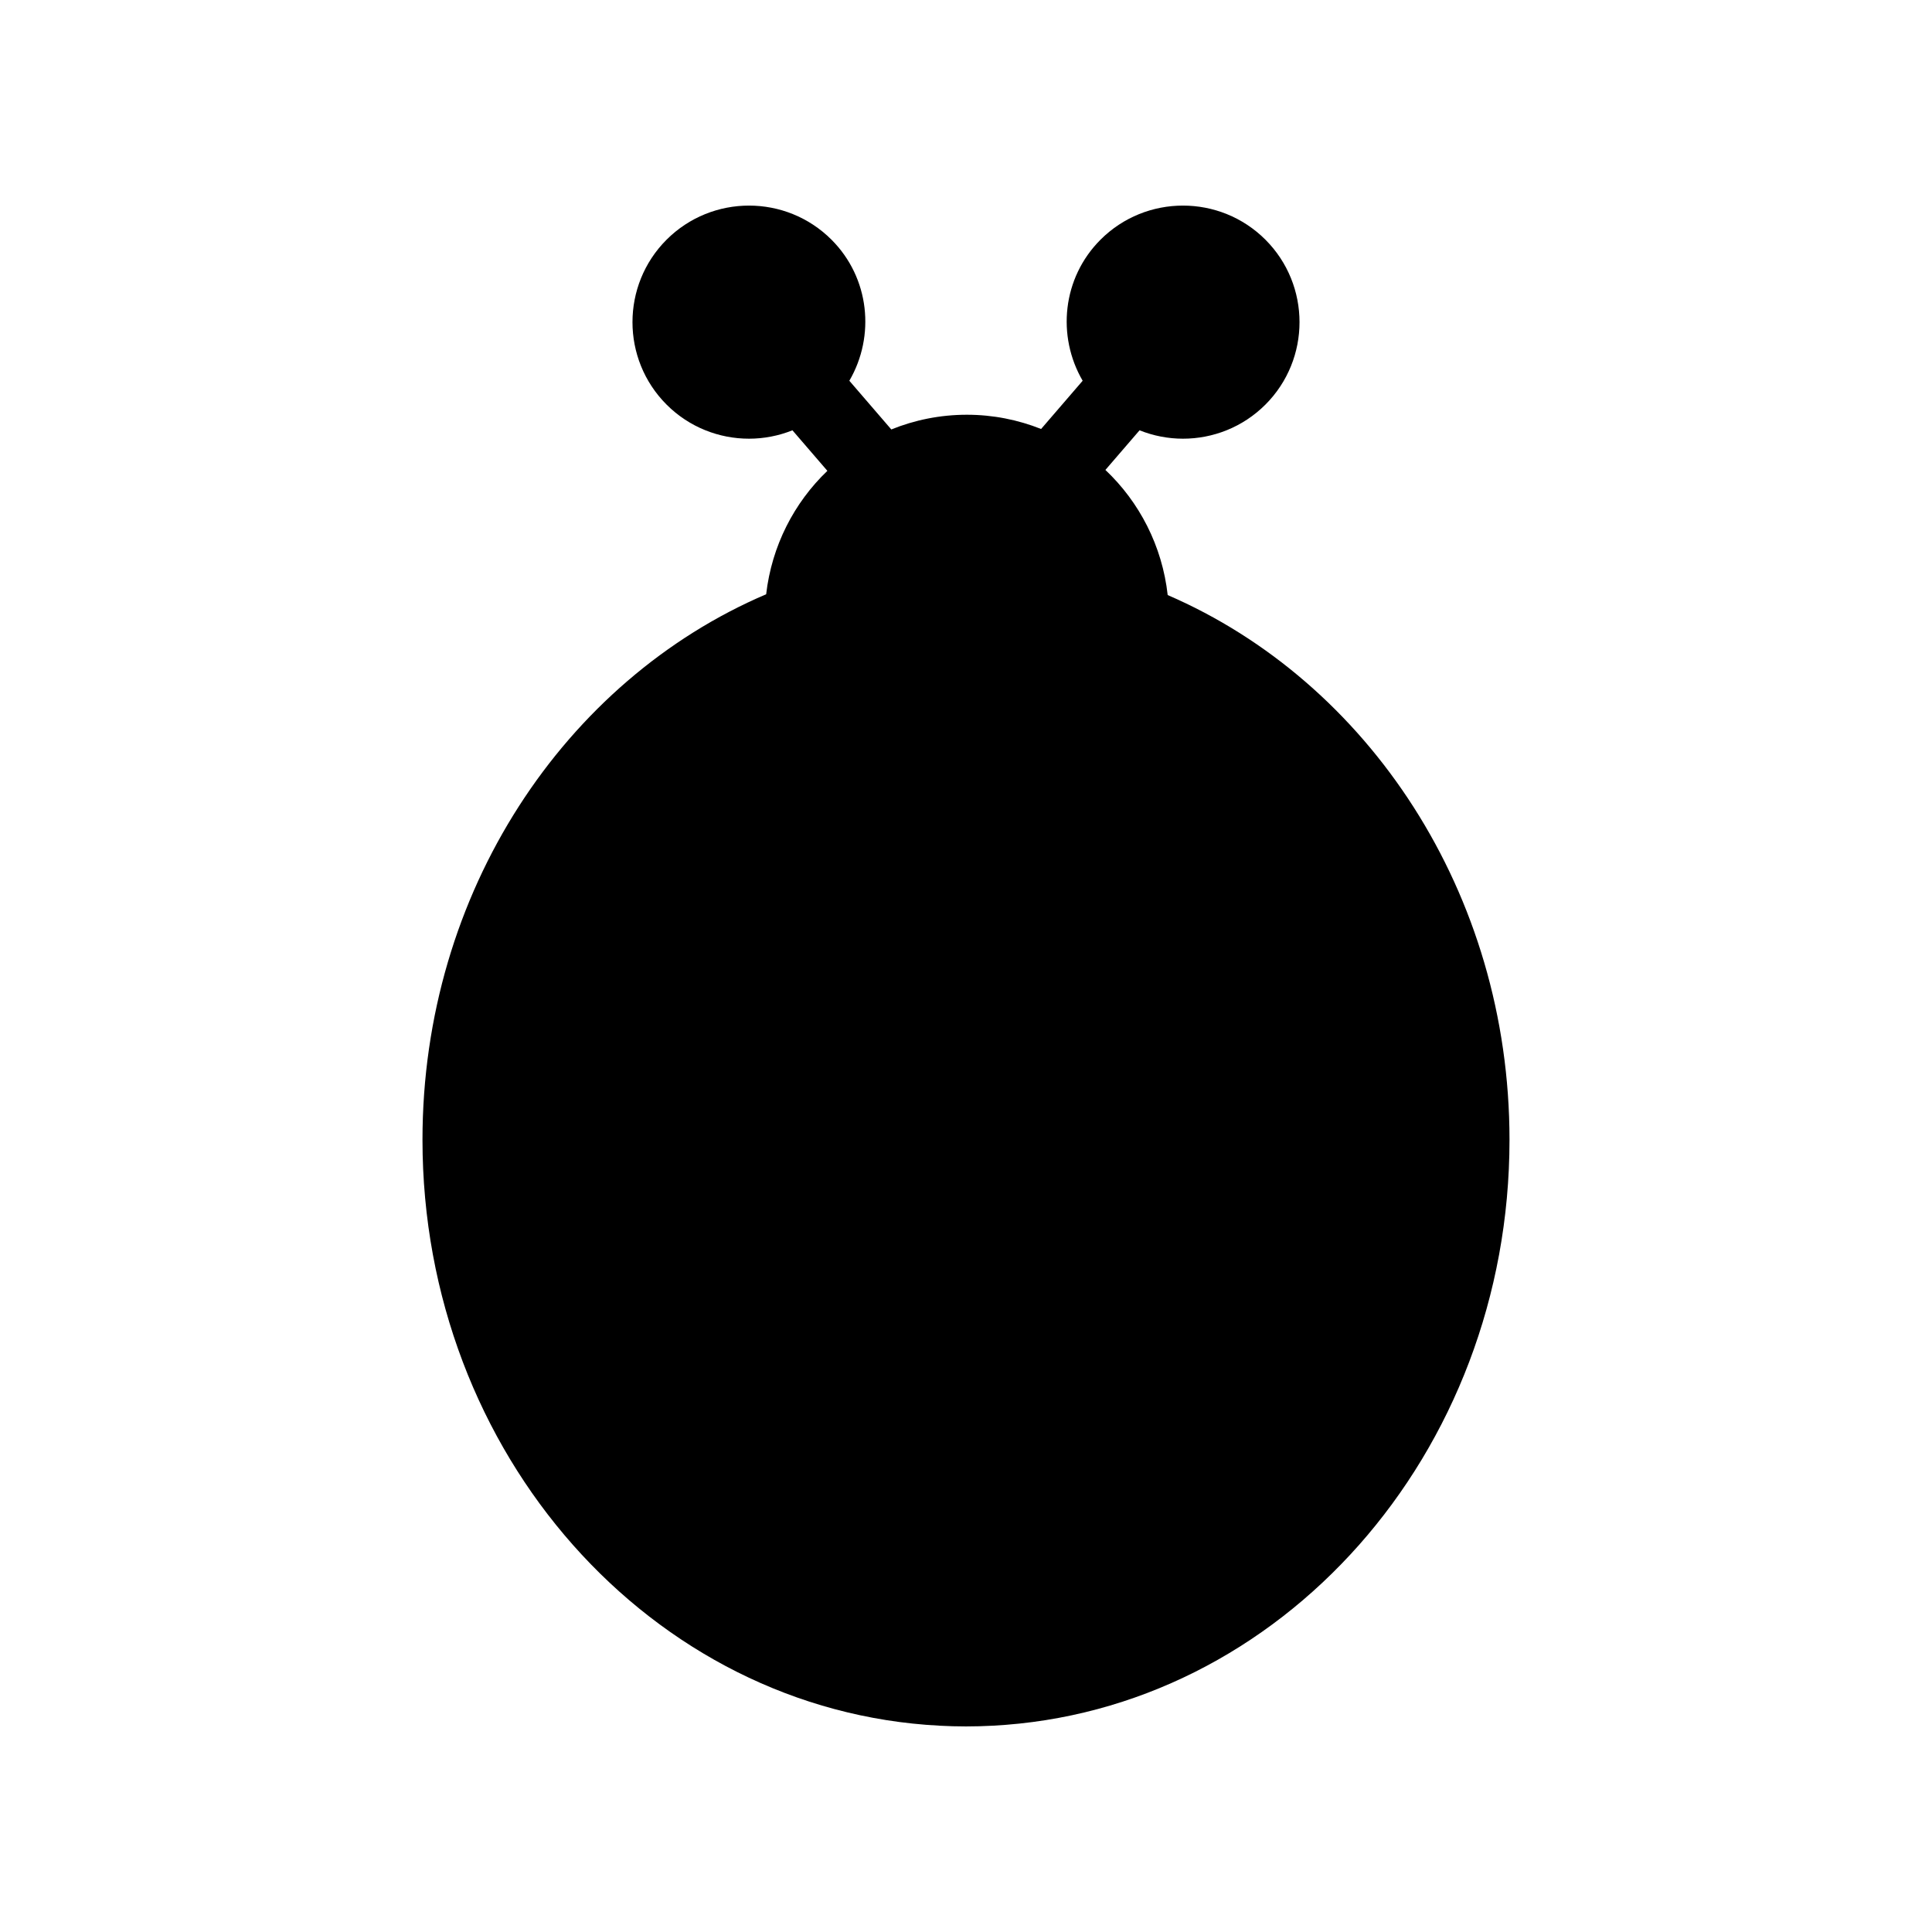 <?xml version="1.0" encoding="UTF-8"?>
<!-- Uploaded to: ICON Repo, www.svgrepo.com, Generator: ICON Repo Mixer Tools -->
<svg fill="#000000" width="800px" height="800px" version="1.1" viewBox="144 144 512 512" xmlns="http://www.w3.org/2000/svg">
 <path d="m392.97 601.33c2.328 0.125 4.672 0.191 7.031 0.191s4.699-0.066 7.031-0.191c76.281-3.957 137-71.957 137-155.27 0-65.465-37.512-121.44-90.582-144.36-1.449-13.004-7.484-24.637-16.508-33.16l9.051-10.504c3.684 1.473 7.594 2.223 11.504 2.223 7.914 0 15.828-3.012 21.852-9.035 12.047-12.047 12.047-31.652 0-43.703-12.047-12.047-31.652-12.047-43.703 0-10.129 10.129-11.629 25.551-4.731 37.383l-11.012 12.781c-6.094-2.418-12.719-3.773-19.664-3.773-7.082 0-13.844 1.391-20.035 3.898l-11.121-12.906c6.902-11.832 5.398-27.254-4.731-37.383-12.047-12.047-31.652-12.047-43.703 0-12.047 12.047-12.047 31.652 0 43.703 6.023 6.023 13.938 9.035 21.852 9.035 3.914 0 7.82-0.75 11.504-2.223l9.258 10.742c-8.836 8.453-14.746 19.914-16.223 32.707-53.336 22.781-91.078 78.898-91.078 144.57 0 83.312 60.723 151.31 137 155.27z"/>
</svg>